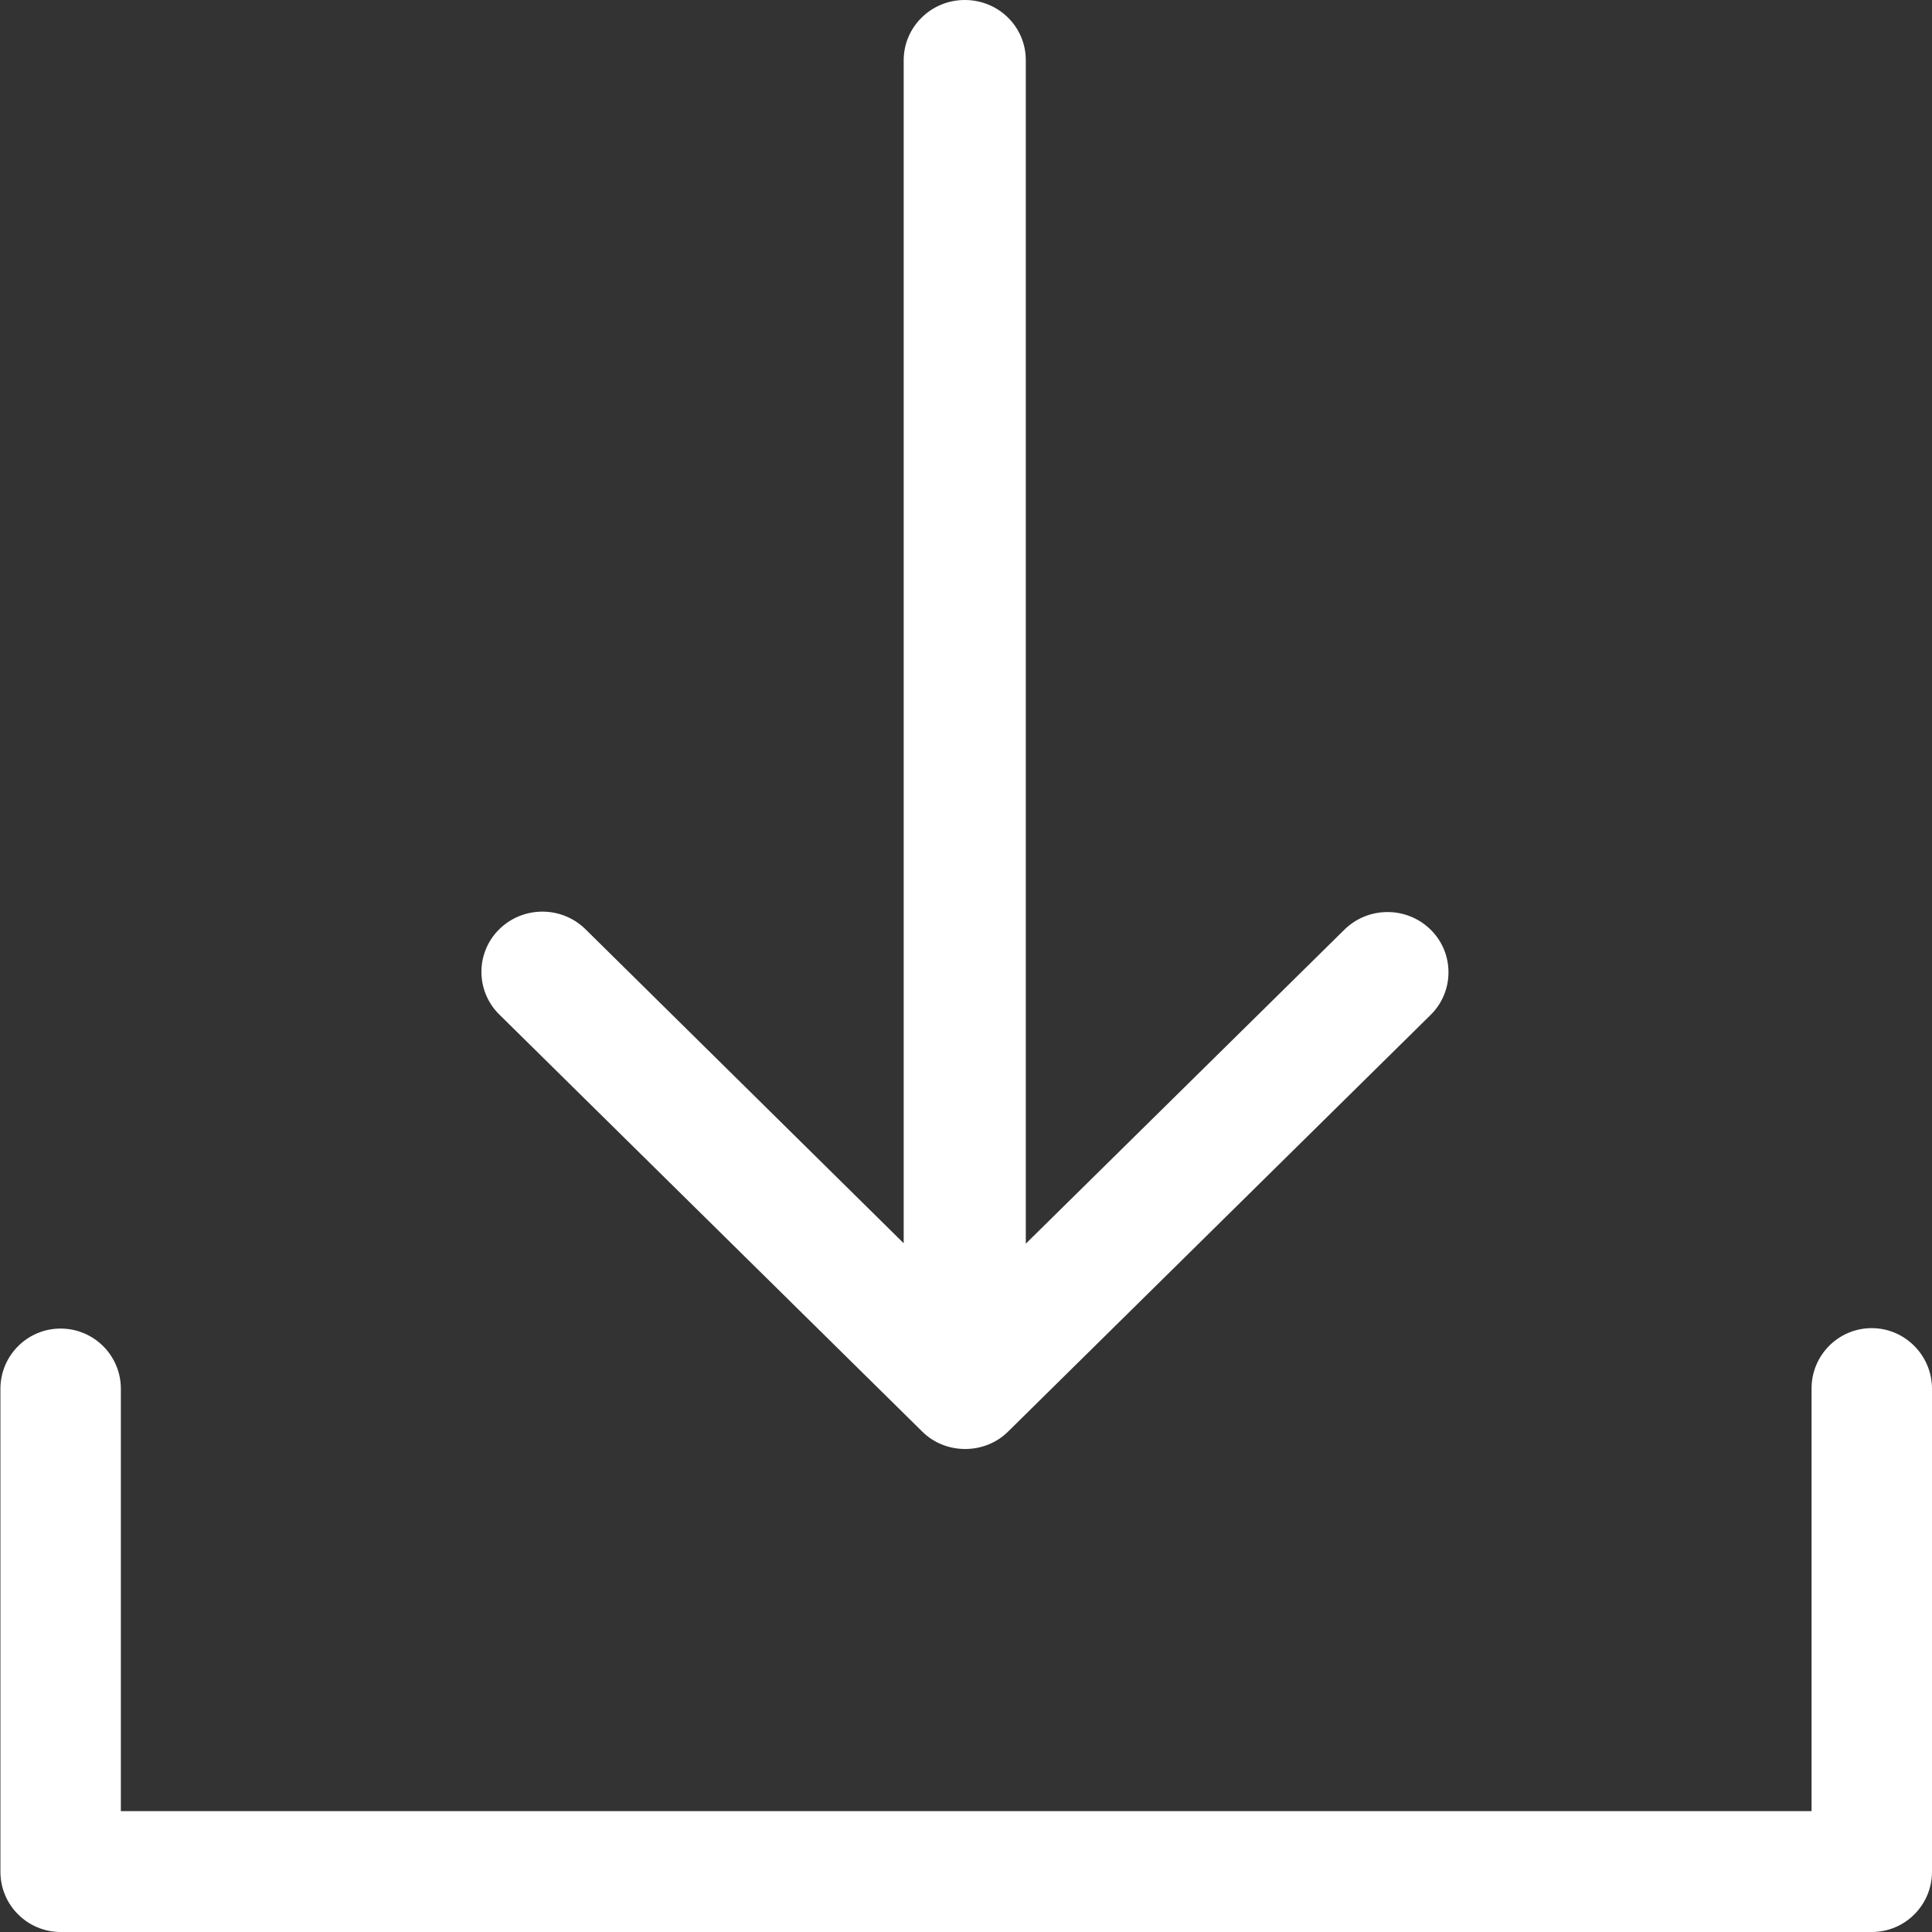<?xml version="1.0" encoding="utf-8"?>
<!-- Generator: Adobe Illustrator 24.1.1, SVG Export Plug-In . SVG Version: 6.00 Build 0)  -->
<svg version="1.1" id="Layer_1" xmlns="http://www.w3.org/2000/svg" xmlns:xlink="http://www.w3.org/1999/xlink" x="0px" y="0px"
	 viewBox="0 0 46.2 46.2" style="enable-background:new 0 0 46.2 46.2;" xml:space="preserve">
<rect x="0" y="0" width="46.2" height="46.2" fill="#333333" stroke="none"/>
<style type="text/css">
	.st0{fill:#FFFFFF;}
</style>
<g>
	<g>
		<path class="st0" d="M44.76,31.76c-0.8,0-1.44,0.65-1.44,1.44v10.11H2.89V33.21c0-0.8-0.65-1.44-1.44-1.44
			c-0.8,0-1.44,0.65-1.44,1.44v11.55c0,0.8,0.65,1.44,1.44,1.44h43.31c0.8,0,1.44-0.65,1.44-1.44V33.21
			C46.2,32.41,45.55,31.76,44.76,31.76z M22.05,34.23c0.56,0.56,1.5,0.56,2.06,0l10.1-9.96c0.57-0.56,0.57-1.48,0-2.04
			c-0.57-0.56-1.49-0.56-2.06,0l-7.62,7.51V1.44c0-0.8-0.65-1.44-1.46-1.44c-0.81,0-1.46,0.65-1.46,1.44v28.29L14,22.22
			c-0.57-0.56-1.49-0.56-2.06,0c-0.57,0.56-0.57,1.48,0,2.04L22.05,34.23z"/>
	</g>
</g>
</svg>
